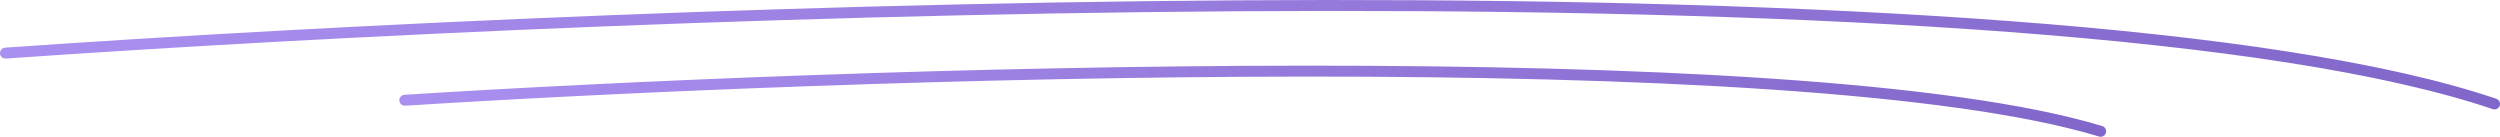 <?xml version="1.0" encoding="UTF-8"?> <svg xmlns="http://www.w3.org/2000/svg" width="457" height="25" viewBox="0 0 457 25" fill="none"><path d="M1 9.71C118.963 1.422 375.111 -8.324 456 19" stroke="url(#paint0_linear_71_483)" stroke-width="2" stroke-linecap="round"></path><path d="M74 18.323C154.37 13.258 328.889 7.302 384 24" stroke="url(#paint1_linear_71_483)" stroke-width="2" stroke-linecap="round"></path><defs><linearGradient id="paint0_linear_71_483" x1="1" y1="10" x2="456" y2="10" gradientUnits="userSpaceOnUse"><stop stop-color="#A98FEF"></stop><stop offset="1" stop-color="#8267CA"></stop></linearGradient><linearGradient id="paint1_linear_71_483" x1="74" y1="18.5" x2="384" y2="18.5" gradientUnits="userSpaceOnUse"><stop stop-color="#A98FEF"></stop><stop offset="1" stop-color="#8267CA"></stop></linearGradient></defs></svg> 